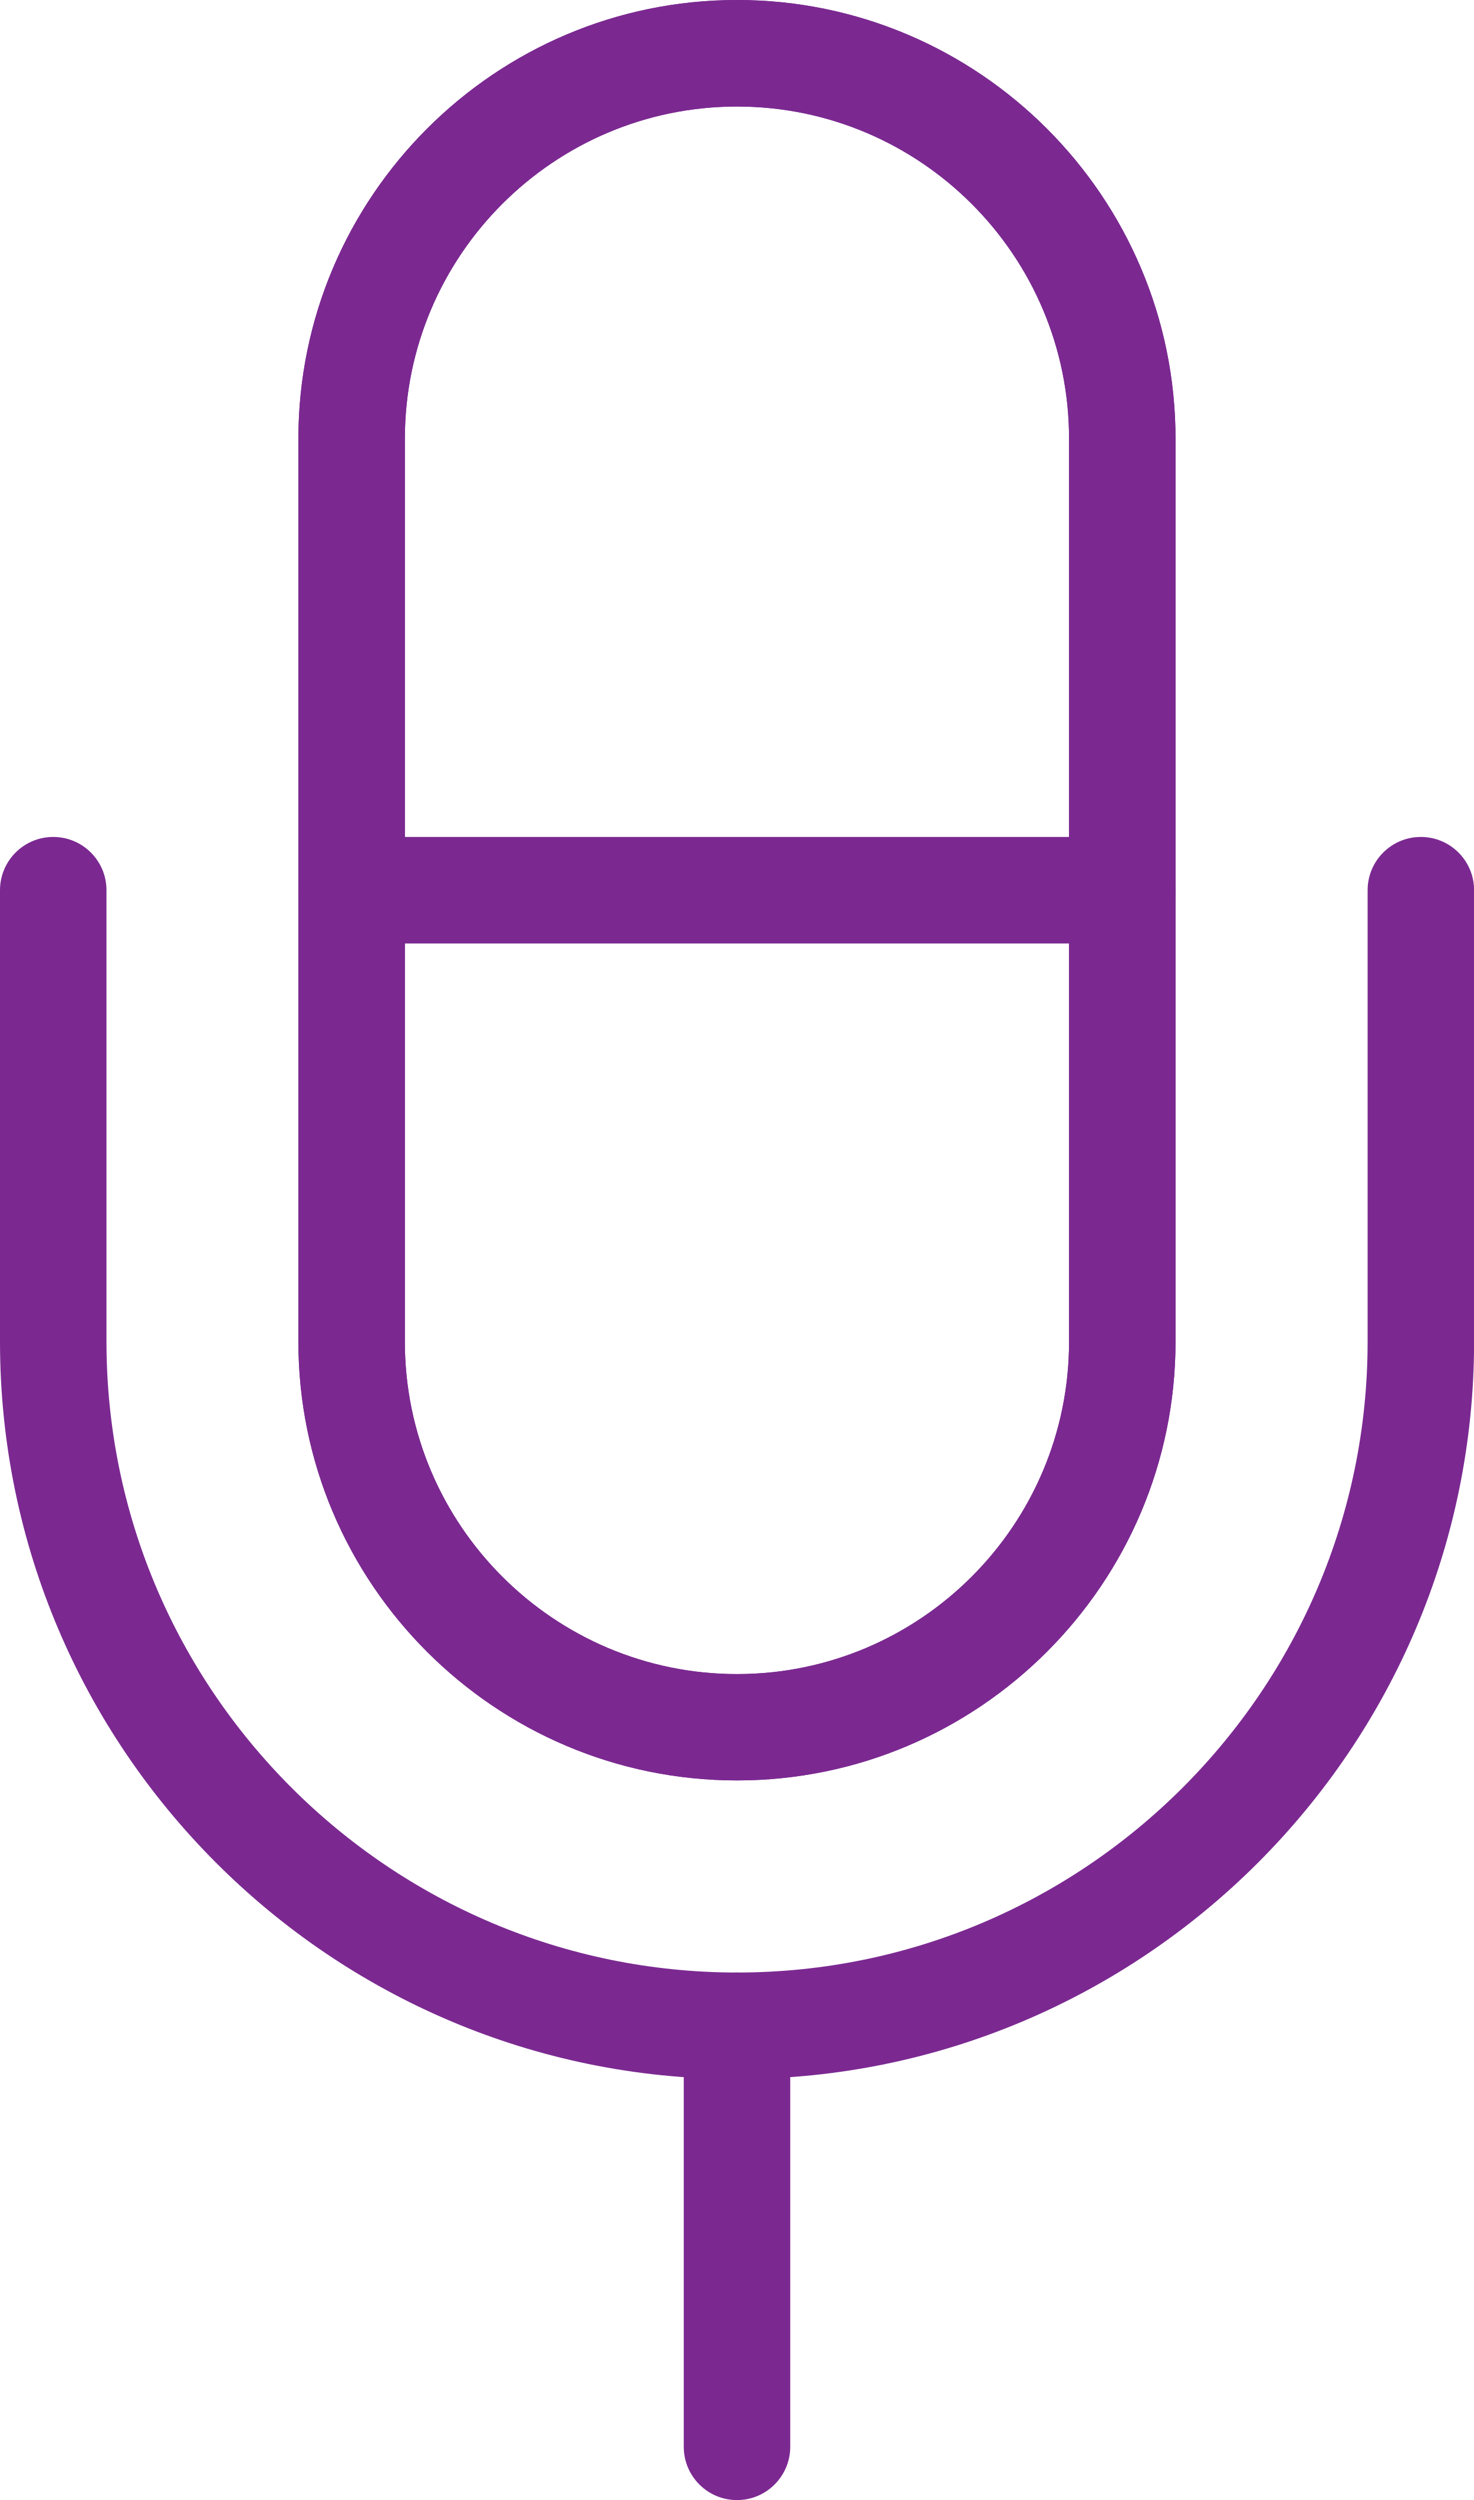 <?xml version="1.0" encoding="UTF-8"?> <!-- Generator: Adobe Illustrator 25.0.1, SVG Export Plug-In . SVG Version: 6.00 Build 0) --> <svg xmlns="http://www.w3.org/2000/svg" xmlns:xlink="http://www.w3.org/1999/xlink" version="1.1" id="Layer_1" x="0px" y="0px" viewBox="0 0 15.892 26.941" width="15.892" height="26.941" style="enable-background:new 0 0 15.892 26.941;" xml:space="preserve"> <g> <path style="fill:#7B2991;" d="M7.946,19.186c-2.607,0-4.729-2.121-4.729-4.728v-9.73C3.218,2.121,5.34,0,7.946,0 s4.728,2.121,4.728,4.728v9.73C12.674,17.065,10.553,19.186,7.946,19.186z M7.946,1.148c-1.975,0-3.581,1.606-3.581,3.581v9.73 c0,1.974,1.606,3.581,3.581,3.581s3.58-1.606,3.58-3.581v-9.73C11.527,2.754,9.921,1.148,7.946,1.148z"></path> <path style="fill:#7B2991;" d="M7.946,19.186c-2.607,0-4.729-2.121-4.729-4.728v-9.73C3.218,2.121,5.34,0,7.946,0 s4.728,2.121,4.728,4.728v9.73C12.674,17.065,10.553,19.186,7.946,19.186z M7.946,1.148c-1.975,0-3.581,1.606-3.581,3.581v9.73 c0,1.974,1.606,3.581,3.581,3.581s3.58-1.606,3.58-3.581v-9.73C11.527,2.754,9.921,1.148,7.946,1.148z"></path> <path style="fill:#7B2991;" d="M12.1,10.167H3.792c-0.317,0-0.574-0.257-0.574-0.574s0.257-0.574,0.574-0.574H12.1 c0.317,0,0.574,0.257,0.574,0.574S12.417,10.167,12.1,10.167z"></path> <path style="fill:#7B2991;" d="M7.946,22.404C3.565,22.404,0,18.839,0,14.458V9.593c0-0.317,0.257-0.574,0.574-0.574 s0.574,0.257,0.574,0.574v4.865c0,3.749,3.05,6.798,6.799,6.798s6.798-3.049,6.798-6.798V9.593c0-0.317,0.257-0.574,0.574-0.574 s0.574,0.257,0.574,0.574v4.865C15.892,18.839,12.327,22.404,7.946,22.404z"></path> <path style="fill:#7B2991;" d="M7.946,26.941c-0.317,0-0.574-0.257-0.574-0.574V21.83c0-0.317,0.257-0.574,0.574-0.574 c0.317,0,0.574,0.257,0.574,0.574v4.537C8.52,26.683,8.263,26.941,7.946,26.941z"></path> </g> </svg> 